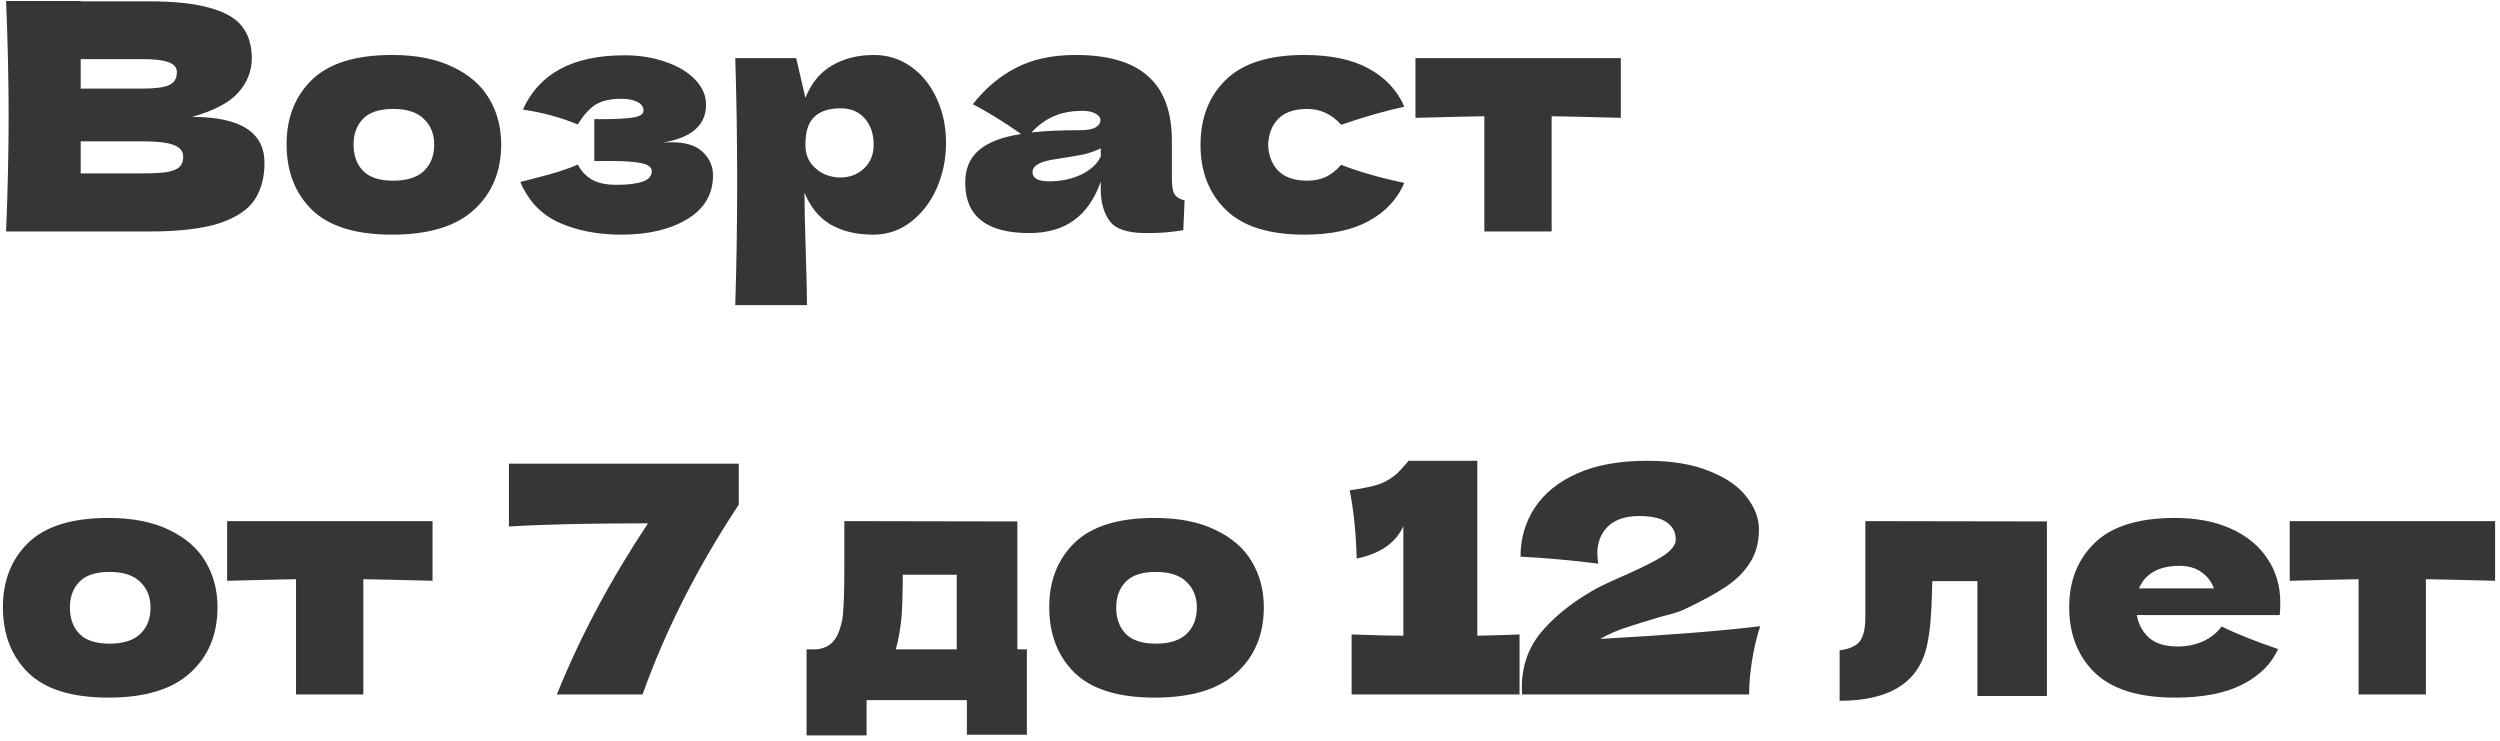 <?xml version="1.0" encoding="UTF-8"?> <svg xmlns="http://www.w3.org/2000/svg" width="378" height="112" viewBox="0 0 378 112" fill="none"><path d="M29.048 17.672C36.344 17.672 39.992 19.992 39.992 24.632C39.992 26.808 39.496 28.664 38.504 30.2C37.512 31.704 35.736 32.888 33.176 33.752C30.616 34.584 27.064 35 22.52 35H0.92C1.176 28.792 1.304 22.984 1.304 17.576C1.304 12.168 1.176 6.36 0.92 0.152H12.2V0.2H22.424C26.392 0.2 29.512 0.536 31.784 1.208C34.088 1.848 35.704 2.792 36.632 4.04C37.592 5.288 38.072 6.872 38.072 8.792C38.072 10.744 37.384 12.488 36.008 14.024C34.664 15.528 32.344 16.744 29.048 17.672ZM12.2 8.936V13.4H21.416C23.4 13.4 24.776 13.224 25.544 12.872C26.344 12.52 26.744 11.88 26.744 10.952C26.744 10.216 26.328 9.704 25.496 9.416C24.696 9.096 23.336 8.936 21.416 8.936H12.2ZM21.416 26.216C23.08 26.216 24.344 26.152 25.208 26.024C26.104 25.864 26.744 25.608 27.128 25.256C27.512 24.872 27.704 24.36 27.704 23.72C27.704 22.888 27.24 22.296 26.312 21.944C25.416 21.56 23.784 21.368 21.416 21.368H12.2V26.216H21.416ZM59.267 35.48C53.795 35.48 49.763 34.232 47.171 31.736C44.611 29.208 43.331 25.896 43.331 21.8C43.331 17.8 44.611 14.552 47.171 12.056C49.763 9.56 53.795 8.312 59.267 8.312C62.947 8.312 66.019 8.92 68.483 10.136C70.979 11.32 72.819 12.936 74.003 14.984C75.187 17 75.779 19.272 75.779 21.8C75.779 25.928 74.403 29.24 71.651 31.736C68.931 34.232 64.803 35.48 59.267 35.48ZM59.459 27.32C61.539 27.32 63.091 26.824 64.115 25.832C65.139 24.84 65.651 23.512 65.651 21.848C65.651 20.28 65.139 19 64.115 18.008C63.091 16.984 61.539 16.472 59.459 16.472C57.379 16.472 55.859 16.968 54.899 17.96C53.939 18.952 53.459 20.248 53.459 21.848C53.459 23.512 53.939 24.84 54.899 25.832C55.859 26.824 57.379 27.32 59.459 27.32ZM100.226 21.56C100.546 21.528 100.994 21.512 101.57 21.512C103.714 21.512 105.282 22.008 106.274 23C107.298 23.992 107.81 25.16 107.81 26.504C107.81 29.352 106.514 31.56 103.922 33.128C101.33 34.696 98.002 35.48 93.938 35.48C90.386 35.48 87.25 34.872 84.53 33.656C81.842 32.44 79.89 30.392 78.674 27.512L80.738 26.984C83.714 26.248 85.922 25.544 87.362 24.872C87.874 25.864 88.594 26.632 89.522 27.176C90.45 27.688 91.682 27.944 93.218 27.944C94.946 27.944 96.258 27.784 97.154 27.464C98.082 27.144 98.546 26.616 98.546 25.88C98.546 25.304 98.034 24.904 97.01 24.68C95.986 24.456 94.514 24.344 92.594 24.344H89.858V18.008H91.49C93.25 18.008 94.658 17.928 95.714 17.768C96.77 17.608 97.298 17.256 97.298 16.712C97.298 16.168 96.994 15.736 96.386 15.416C95.778 15.096 94.962 14.936 93.938 14.936C92.274 14.936 90.962 15.24 90.002 15.848C89.074 16.456 88.194 17.448 87.362 18.824C84.834 17.768 82.066 17.016 79.058 16.568C81.522 11.096 86.642 8.36 94.418 8.36C96.69 8.36 98.77 8.696 100.658 9.368C102.546 10.008 104.034 10.904 105.122 12.056C106.21 13.176 106.754 14.44 106.754 15.848C106.754 18.92 104.578 20.824 100.226 21.56ZM132.146 8.312C134.226 8.312 136.098 8.904 137.762 10.088C139.426 11.272 140.722 12.888 141.65 14.936C142.578 16.952 143.042 19.176 143.042 21.608C143.042 24.008 142.578 26.28 141.65 28.424C140.722 30.536 139.41 32.248 137.714 33.56C136.05 34.84 134.146 35.48 132.002 35.48C129.506 35.48 127.362 34.968 125.57 33.944C123.81 32.888 122.498 31.272 121.634 29.096C121.634 30.92 121.698 33.848 121.826 37.88C121.954 41.784 122.018 44.536 122.018 46.136H111.17C111.362 40.184 111.458 33.96 111.458 27.464C111.458 20.968 111.362 14.744 111.17 8.792H120.386L121.778 14.792C122.674 12.552 124.018 10.92 125.81 9.896C127.602 8.84 129.714 8.312 132.146 8.312ZM127.01 26.84C128.45 26.84 129.65 26.392 130.61 25.496C131.602 24.568 132.098 23.368 132.098 21.896C132.098 20.264 131.65 18.936 130.754 17.912C129.858 16.888 128.642 16.376 127.106 16.376C125.346 16.376 124.018 16.808 123.122 17.672C122.226 18.504 121.778 19.912 121.778 21.896C121.778 23.016 122.066 23.96 122.642 24.728C123.218 25.464 123.906 26.008 124.706 26.36C125.506 26.68 126.274 26.84 127.01 26.84ZM177.188 27.032C177.188 28.12 177.316 28.888 177.572 29.336C177.828 29.784 178.34 30.104 179.108 30.296L178.916 34.808C177.892 34.968 176.996 35.08 176.228 35.144C175.492 35.208 174.5 35.24 173.252 35.24C170.5 35.24 168.676 34.632 167.78 33.416C166.884 32.168 166.436 30.584 166.436 28.664V27.464C165.508 30.088 164.148 32.04 162.356 33.32C160.596 34.6 158.34 35.24 155.588 35.24C152.388 35.24 149.972 34.6 148.34 33.32C146.74 32.04 145.94 30.136 145.94 27.608C145.94 25.528 146.628 23.896 148.004 22.712C149.38 21.528 151.508 20.712 154.388 20.264C151.956 18.536 149.524 17.032 147.092 15.752C149.012 13.32 151.204 11.48 153.668 10.232C156.132 8.952 159.124 8.312 162.644 8.312C167.572 8.312 171.22 9.384 173.588 11.528C175.988 13.64 177.188 16.904 177.188 21.32V27.032ZM163.652 16.76C162.02 16.76 160.58 17.032 159.332 17.576C158.084 18.12 156.964 18.936 155.972 20.024C157.892 19.8 160.292 19.688 163.172 19.688C164.356 19.688 165.188 19.544 165.668 19.256C166.148 18.968 166.388 18.6 166.388 18.152C166.388 17.768 166.148 17.448 165.668 17.192C165.188 16.904 164.516 16.76 163.652 16.76ZM158.612 27.416C160.404 27.416 162.02 27.08 163.46 26.408C164.9 25.704 165.892 24.792 166.436 23.672V22.424C165.668 22.808 164.82 23.112 163.892 23.336C162.964 23.528 161.844 23.72 160.532 23.912L158.804 24.2C157.012 24.552 156.116 25.16 156.116 26.024C156.116 26.952 156.948 27.416 158.612 27.416ZM191.742 21.896C191.806 23.528 192.318 24.84 193.278 25.832C194.27 26.824 195.726 27.32 197.646 27.32C198.702 27.32 199.646 27.128 200.478 26.744C201.31 26.328 202.078 25.72 202.782 24.92C205.502 25.976 208.686 26.888 212.334 27.656C211.278 30.12 209.486 32.04 206.958 33.416C204.462 34.792 201.214 35.48 197.214 35.48C191.87 35.48 187.918 34.232 185.358 31.736C182.798 29.24 181.518 25.96 181.518 21.896C181.518 17.832 182.798 14.552 185.358 12.056C187.918 9.56 191.87 8.312 197.214 8.312C201.214 8.312 204.462 9 206.958 10.376C209.486 11.752 211.278 13.672 212.334 16.136C209.486 16.744 206.302 17.656 202.782 18.872C202.078 18.072 201.31 17.48 200.478 17.096C199.646 16.68 198.702 16.472 197.646 16.472C195.726 16.472 194.27 16.968 193.278 17.96C192.318 18.952 191.806 20.264 191.742 21.896ZM245.072 17.816C240.272 17.688 236.784 17.608 234.608 17.576V35H224.432V17.576C222.288 17.608 218.816 17.688 214.016 17.816V8.792H245.072V17.816ZM16.376 105.48C10.904 105.48 6.872 104.232 4.28 101.736C1.72 99.208 0.44 95.896 0.44 91.8C0.44 87.8 1.72 84.552 4.28 82.056C6.872 79.56 10.904 78.312 16.376 78.312C20.056 78.312 23.128 78.92 25.592 80.136C28.088 81.32 29.928 82.936 31.112 84.984C32.296 87 32.888 89.272 32.888 91.8C32.888 95.928 31.512 99.24 28.76 101.736C26.04 104.232 21.912 105.48 16.376 105.48ZM16.568 97.32C18.648 97.32 20.2 96.824 21.224 95.832C22.248 94.84 22.76 93.512 22.76 91.848C22.76 90.28 22.248 89 21.224 88.008C20.2 86.984 18.648 86.472 16.568 86.472C14.488 86.472 12.968 86.968 12.008 87.96C11.048 88.952 10.568 90.248 10.568 91.848C10.568 93.512 11.048 94.84 12.008 95.832C12.968 96.824 14.488 97.32 16.568 97.32ZM65.4 87.816C60.6 87.688 57.112 87.608 54.936 87.576V105H44.76V87.576C42.616 87.608 39.144 87.688 34.344 87.816V78.792H65.4V87.816ZM76.951 70.104H111.703V76.296C105.431 85.8 100.583 95.368 97.159 105H84.199C87.687 96.328 92.279 87.704 97.975 79.128C89.111 79.128 82.103 79.288 76.951 79.608V70.104ZM153.825 98.184H155.265V111.096H146.193V105.864H131.025V111.192H121.953V98.184H123.537C124.625 98.024 125.441 97.624 125.985 96.984C126.561 96.344 127.009 95.288 127.329 93.816C127.553 92.664 127.665 89.912 127.665 85.56V78.792L153.825 78.84V98.184ZM135.825 96.6C135.761 96.952 135.633 97.48 135.441 98.184H144.657V86.904H136.497V88.344C136.465 90.2 136.417 91.672 136.353 92.76C136.289 93.816 136.113 95.096 135.825 96.6ZM174.579 105.48C169.107 105.48 165.075 104.232 162.483 101.736C159.923 99.208 158.643 95.896 158.643 91.8C158.643 87.8 159.923 84.552 162.483 82.056C165.075 79.56 169.107 78.312 174.579 78.312C178.259 78.312 181.331 78.92 183.795 80.136C186.291 81.32 188.131 82.936 189.315 84.984C190.499 87 191.091 89.272 191.091 91.8C191.091 95.928 189.715 99.24 186.963 101.736C184.243 104.232 180.115 105.48 174.579 105.48ZM174.771 97.32C176.851 97.32 178.403 96.824 179.427 95.832C180.451 94.84 180.963 93.512 180.963 91.848C180.963 90.28 180.451 89 179.427 88.008C178.403 86.984 176.851 86.472 174.771 86.472C172.691 86.472 171.171 86.968 170.211 87.96C169.251 88.952 168.771 90.248 168.771 91.848C168.771 93.512 169.251 94.84 170.211 95.832C171.171 96.824 172.691 97.32 174.771 97.32ZM223.372 96.12C226.252 96.056 228.38 95.992 229.756 95.928V105H204.364V95.928C207.82 96.056 210.428 96.12 212.188 96.12V79.56C211.036 82.088 208.684 83.72 205.132 84.456C205.036 80.68 204.684 77.24 204.076 74.136C206.636 73.784 208.412 73.352 209.404 72.84C210.428 72.296 211.212 71.704 211.756 71.064C212.332 70.424 212.716 69.992 212.908 69.768V69.672H223.372V96.12ZM241.952 96.6C252.352 96.024 260.416 95.384 266.144 94.68C265.6 96.344 265.184 98.104 264.896 99.96C264.608 101.816 264.464 103.496 264.464 105H230.144L230.096 103.992C230.096 100.856 231.008 98.136 232.832 95.832C234.688 93.528 237.264 91.4 240.56 89.448C241.52 88.872 243.024 88.136 245.072 87.24C247.728 86.088 249.776 85.08 251.216 84.216C252.656 83.32 253.376 82.44 253.376 81.576C253.376 80.488 252.928 79.624 252.032 78.984C251.136 78.344 249.744 78.024 247.856 78.024C245.776 78.024 244.192 78.552 243.104 79.608C242.048 80.664 241.52 82.008 241.52 83.64C241.52 84.152 241.568 84.68 241.664 85.224C237.632 84.712 233.712 84.36 229.904 84.168C229.904 81.448 230.608 79 232.016 76.824C233.456 74.616 235.6 72.872 238.448 71.592C241.328 70.312 244.848 69.672 249.008 69.672C252.816 69.672 255.984 70.2 258.512 71.256C261.072 72.28 262.944 73.592 264.128 75.192C265.344 76.76 265.952 78.376 265.952 80.04C265.952 81.96 265.52 83.608 264.656 84.984C263.824 86.36 262.608 87.592 261.008 88.68C259.44 89.736 257.328 90.888 254.672 92.136C254.288 92.328 253.664 92.552 252.8 92.808C251.936 93.032 251.392 93.176 251.168 93.24C248.896 93.912 247.088 94.472 245.744 94.92C244.4 95.368 243.136 95.928 241.952 96.6ZM309.496 105.24H298.984V87.864H292.168L292.12 89.352C292.088 90.888 292.024 92.248 291.928 93.432C291.864 94.584 291.704 95.832 291.448 97.176C290.36 103.032 285.928 105.96 278.152 105.96V98.328C279.656 98.136 280.68 97.672 281.224 96.936C281.768 96.168 282.04 94.984 282.04 93.384V78.792L309.496 78.84V105.24ZM338.734 93H323.086C323.342 94.408 323.966 95.56 324.958 96.456C325.982 97.32 327.422 97.752 329.278 97.752C330.622 97.752 331.886 97.496 333.07 96.984C334.254 96.44 335.198 95.688 335.902 94.728C338.046 95.784 340.894 96.92 344.446 98.136C343.454 100.376 341.646 102.168 339.022 103.512C336.43 104.824 333.038 105.48 328.846 105.48C323.406 105.48 319.374 104.232 316.75 101.736C314.158 99.208 312.862 95.896 312.862 91.8C312.862 87.8 314.158 84.552 316.75 82.056C319.342 79.56 323.374 78.312 328.846 78.312C332.11 78.312 334.942 78.856 337.342 79.944C339.742 81.032 341.582 82.552 342.862 84.504C344.142 86.424 344.782 88.632 344.782 91.128C344.782 91.96 344.75 92.584 344.686 93H338.734ZM329.518 85.56C327.918 85.56 326.606 85.864 325.582 86.472C324.558 87.08 323.838 87.912 323.422 88.968H334.75C334.366 87.944 333.742 87.128 332.878 86.52C332.014 85.88 330.894 85.56 329.518 85.56ZM377.259 87.816C372.459 87.688 368.971 87.608 366.795 87.576V105H356.619V87.576C354.475 87.608 351.003 87.688 346.203 87.816V78.792H377.259V87.816Z" fill="#363636"></path></svg> 